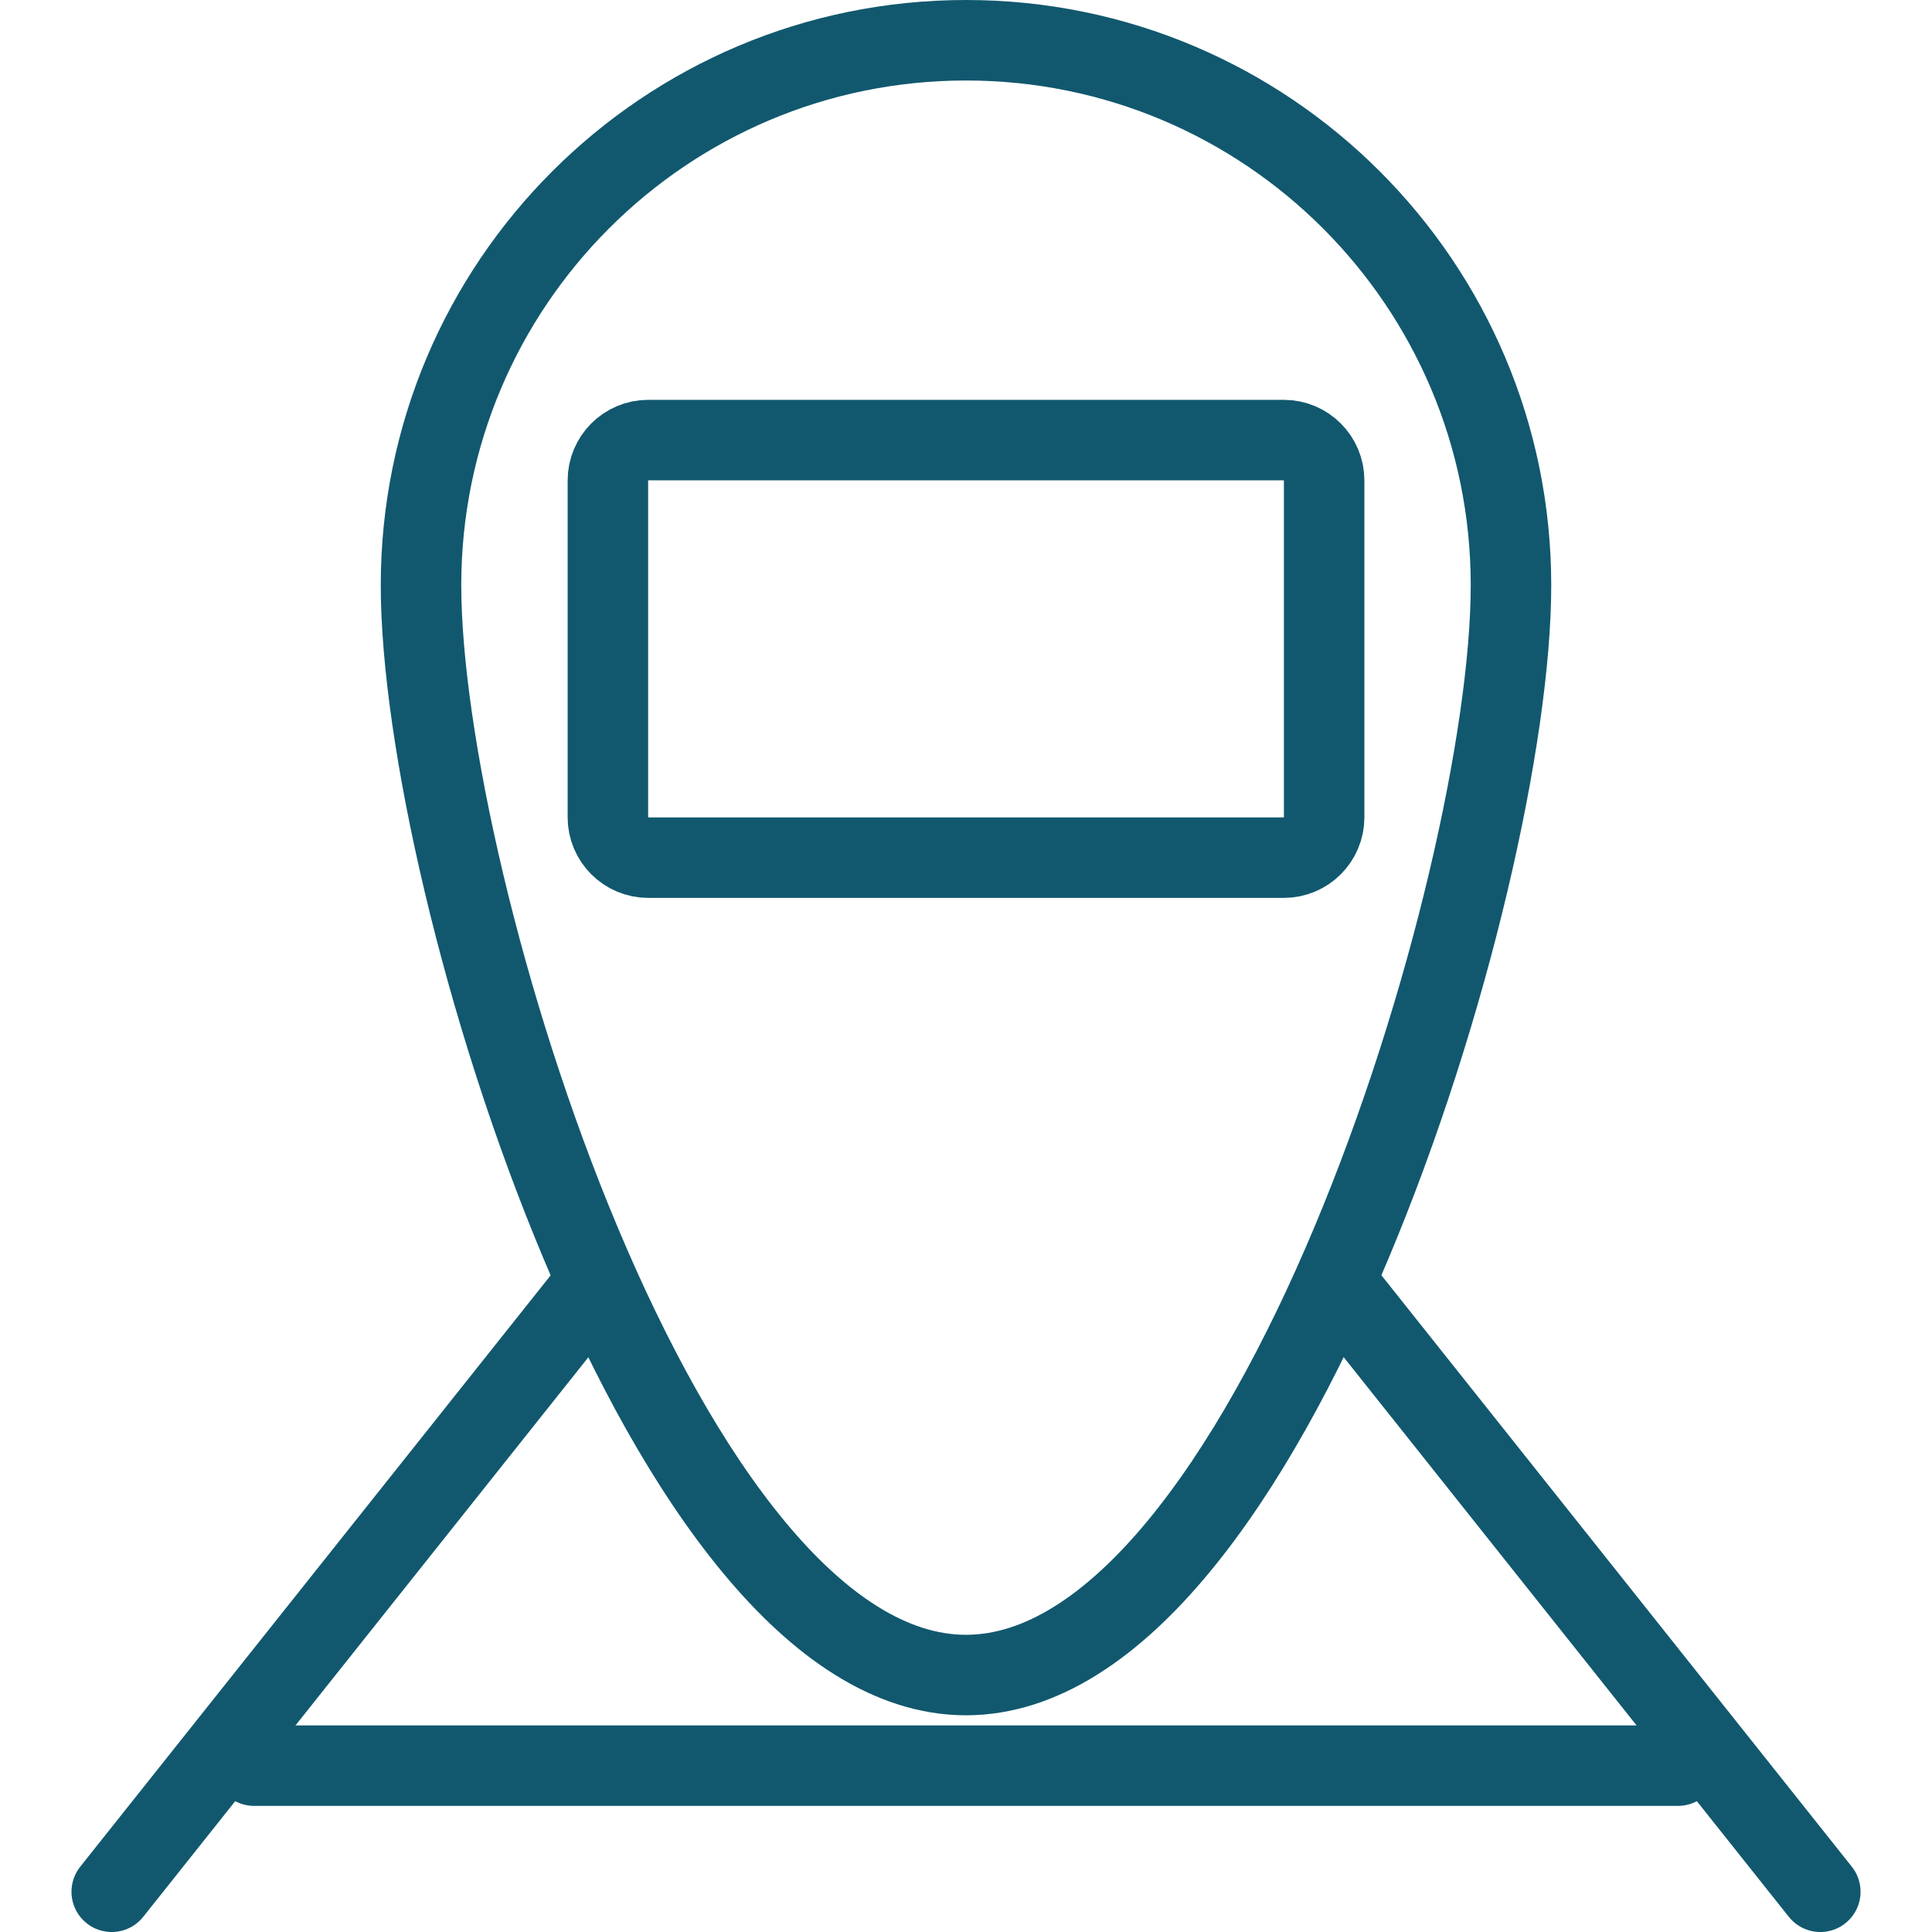 <svg xmlns="http://www.w3.org/2000/svg" width="48" height="48" fill="rgba(17,88,110,1)" viewBox="0 0 48 48"><path fill="none" stroke="rgba(17,88,110,1)" stroke-width="2" stroke-miterlimit="10" d="M37.54 14.54c0 7.478-6.062 27.076-13.54 27.076-7.48 0-13.54-19.6-13.54-27.077S16.523 1 24 1c7.48 0 13.54 6.063 13.54 13.54z"/><path fill="none" stroke="rgba(17,88,110,1)" stroke-width="2" stroke-miterlimit="10" d="M32.898 20.308c0 .55-.45 1-1 1H16.103c-.55 0-1-.45-1-1v-8.374c0-.55.45-1 1-1h15.795c.55 0 1 .45 1 1v8.374z"/><g fill="none" stroke="rgba(17,88,110,1)" stroke-width="2" stroke-linecap="round" stroke-miterlimit="10"><path d="M14.69 32.023L2.776 47M33.313 32.023L45.225 47"/></g><path fill="none" stroke="rgba(17,88,110,1)" stroke-width="2" stroke-linecap="round" stroke-miterlimit="10" d="M6.314 43.867h35.374"/></svg>